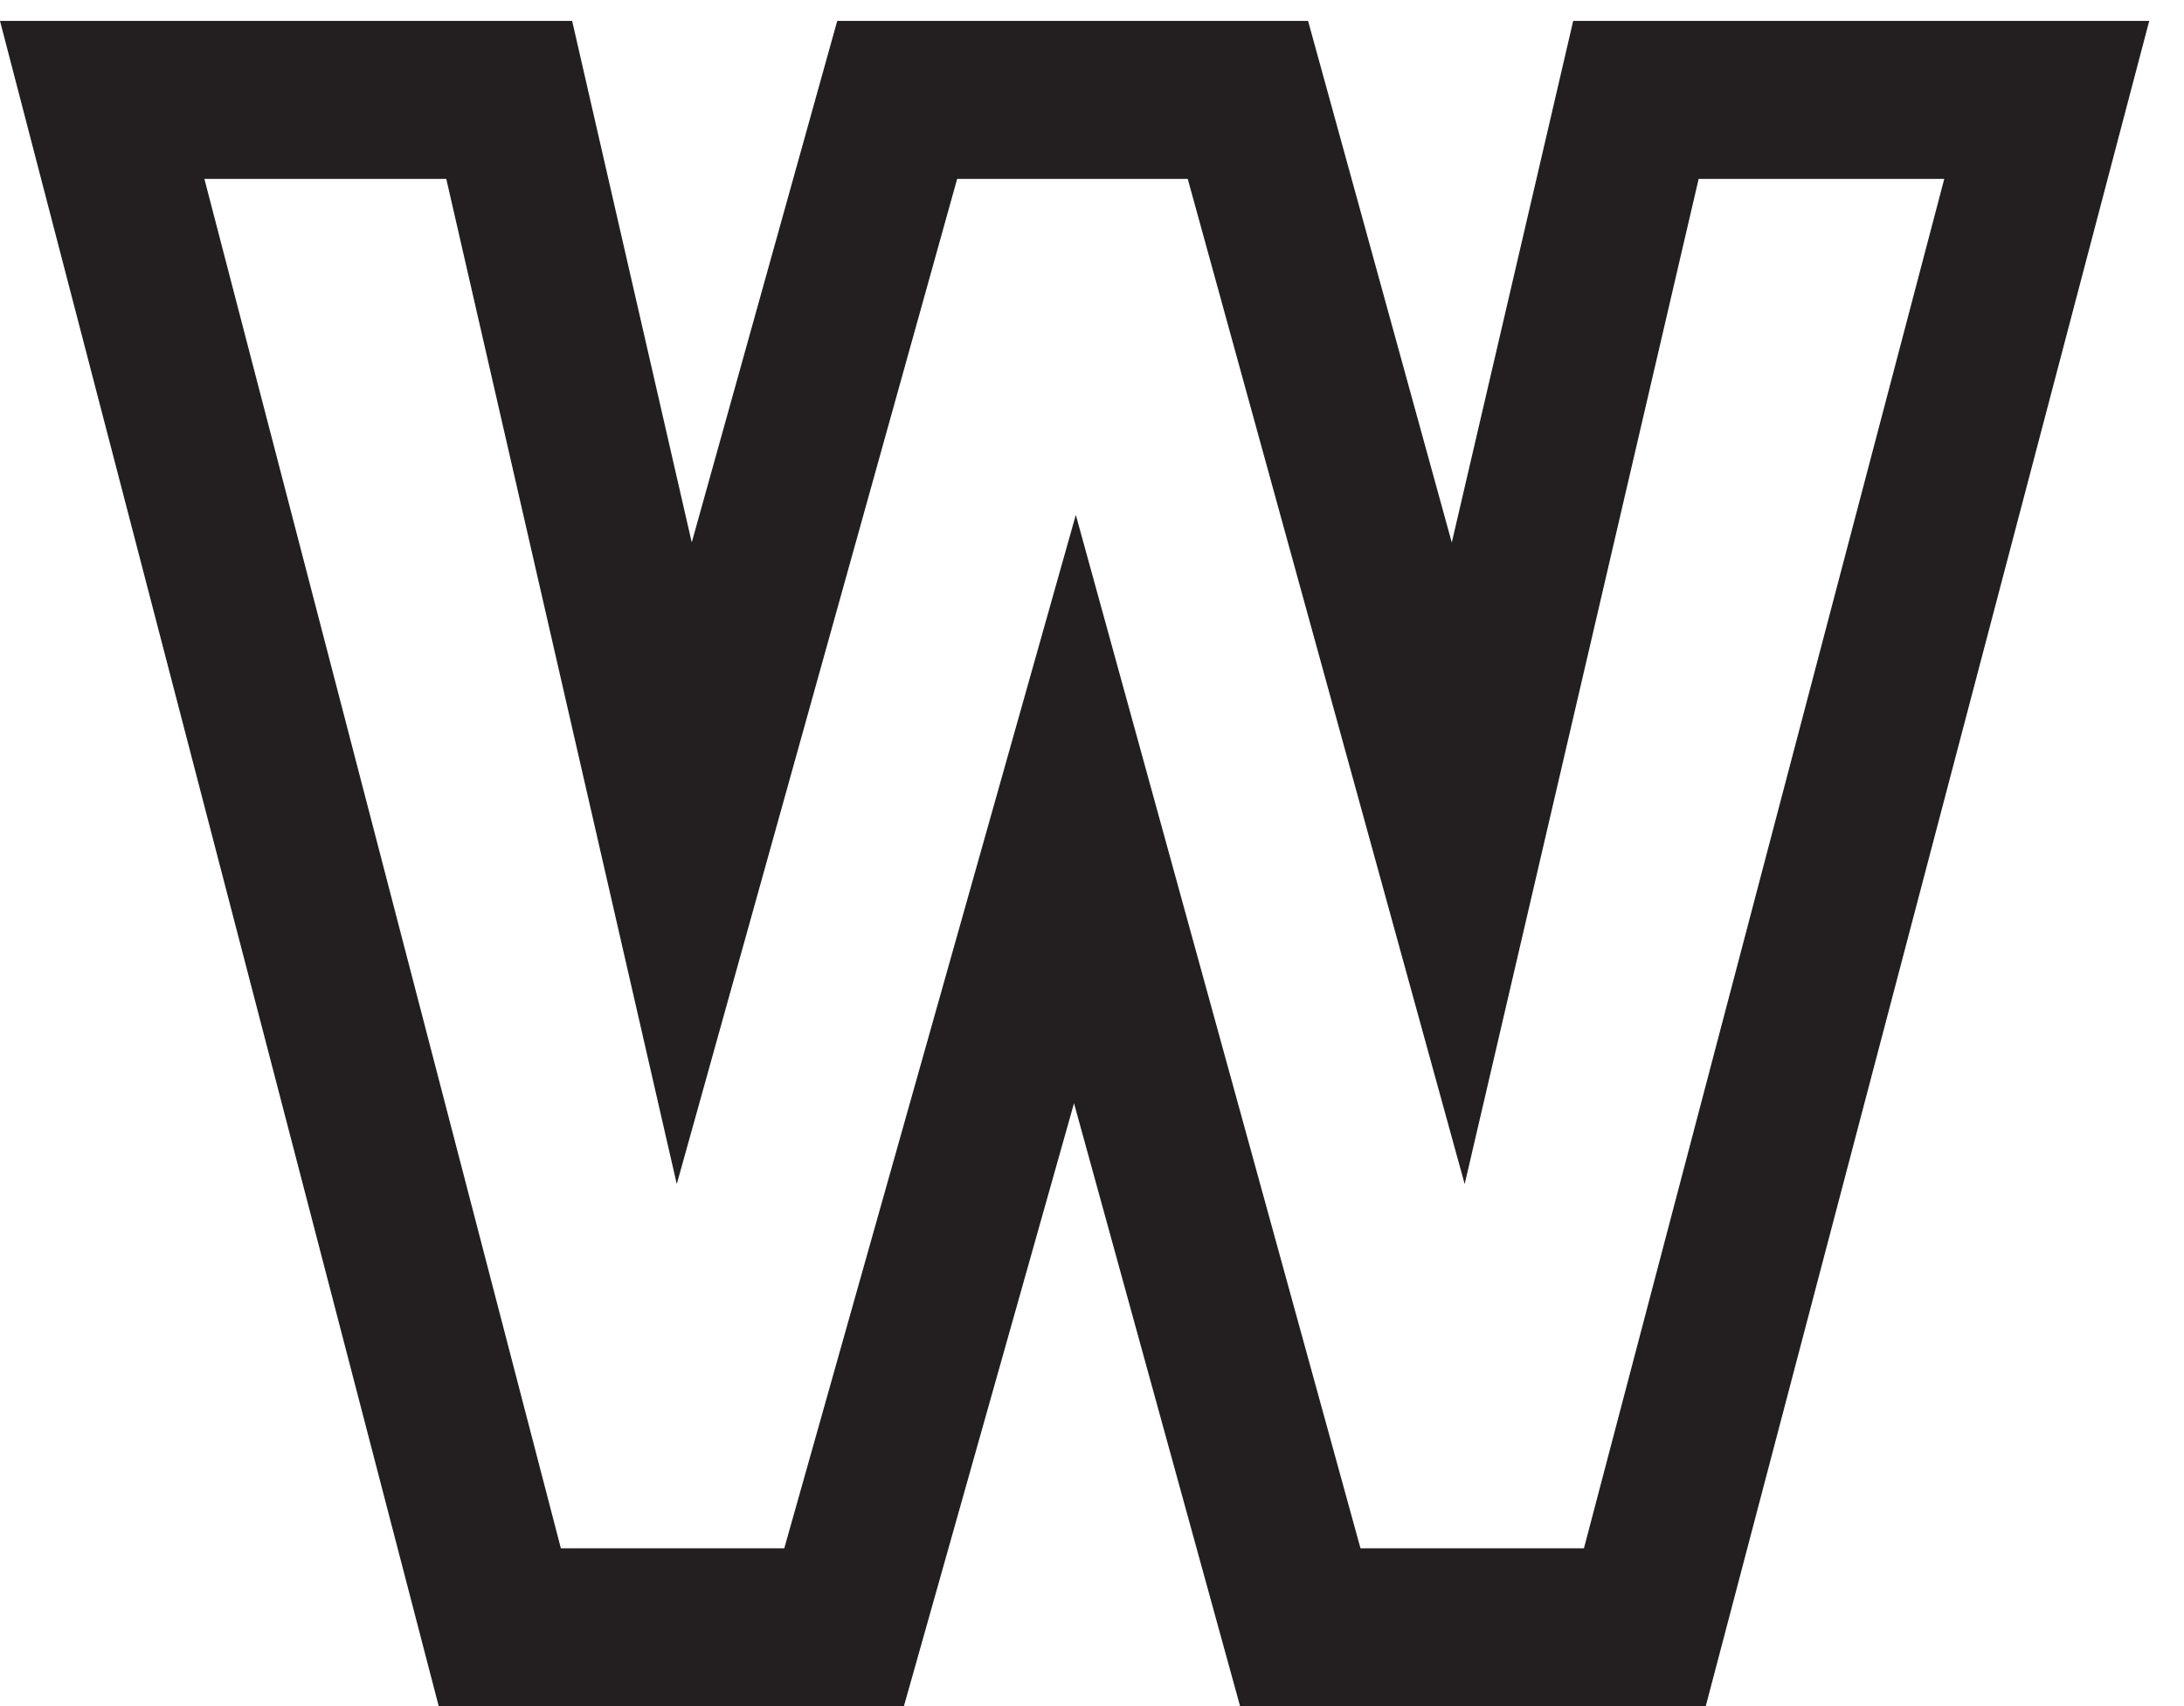 <?xml version="1.0" encoding="UTF-8" standalone="no"?>
<!DOCTYPE svg PUBLIC "-//W3C//DTD SVG 1.1//EN" "http://www.w3.org/Graphics/SVG/1.1/DTD/svg11.dtd">
<svg width="100%" height="100%" viewBox="0 0 288 225" version="1.1" xmlns="http://www.w3.org/2000/svg" xmlns:xlink="http://www.w3.org/1999/xlink" xml:space="preserve" xmlns:serif="http://www.serif.com/" style="fill-rule:evenodd;clip-rule:evenodd;stroke-linejoin:round;stroke-miterlimit:2;">
    <g transform="matrix(4.167,0,0,4.167,0,0)">
        <path d="M68.014,0.662L49.785,0.662L48.886,4.529L45.943,17.17L42.407,4.334L41.395,0.662L26.495,0.662L25.475,4.319L21.891,17.167L18.996,4.545L18.106,0.662L0,0.662L1.629,6.922L12.911,50.26L13.884,54L28.604,54L29.632,50.358L33.988,34.916L38.233,50.329L39.244,54L53.979,54L54.96,50.273L66.363,6.935L68.014,0.662ZM61.528,5.662L50.125,49.001L43.054,49.001L34.045,16.296L24.819,49.001L17.749,49.001L6.468,5.662L14.123,5.662L21.417,37.474L30.29,5.662L37.587,5.662L46.351,37.474L53.755,5.662L61.528,5.662Z" style="fill:rgb(35,31,32);fill-rule:nonzero;"/>
    </g>
</svg>
